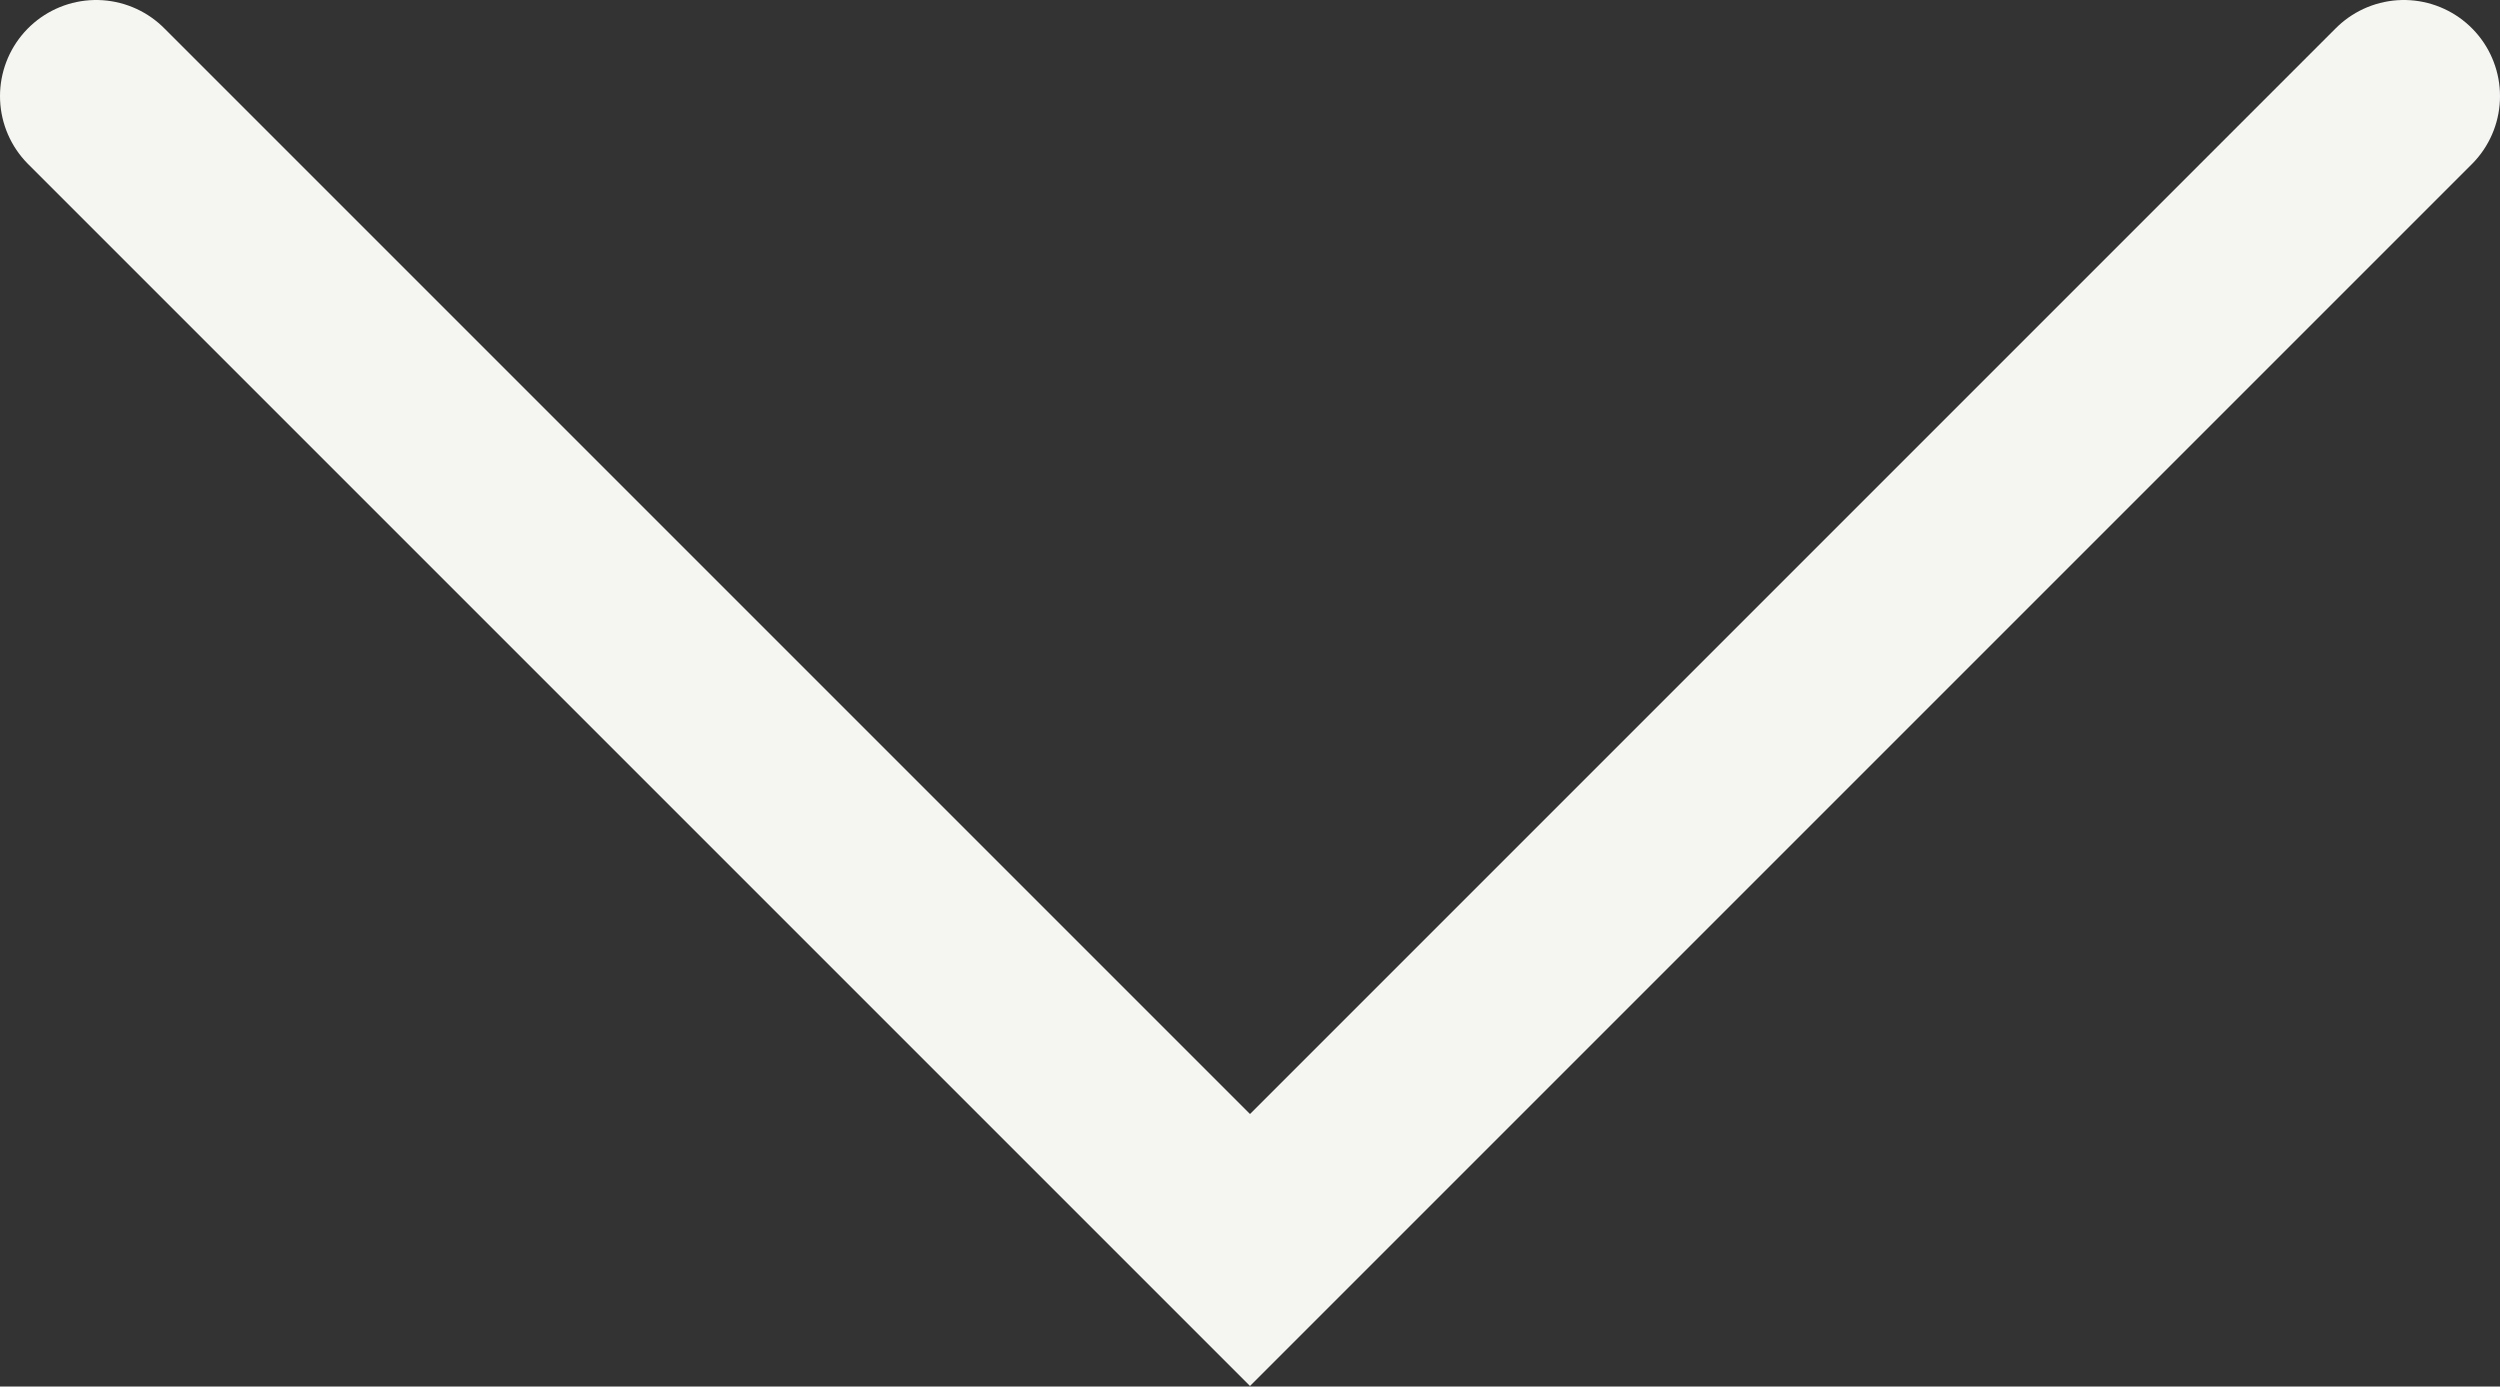 <svg xmlns="http://www.w3.org/2000/svg" viewBox="0 0 13 7.21"><rect x="0" y="0" width="13" height="7.21" fill="#333333" stroke="none"/><defs><style>.a{fill:none;stroke:#f5f6f1;stroke-linecap:round;}</style></defs><title>footer-toggle-icon</title><path class="a" d="M1,1,7,7l6-6" transform="translate(-0.5 -0.5)"/></svg>